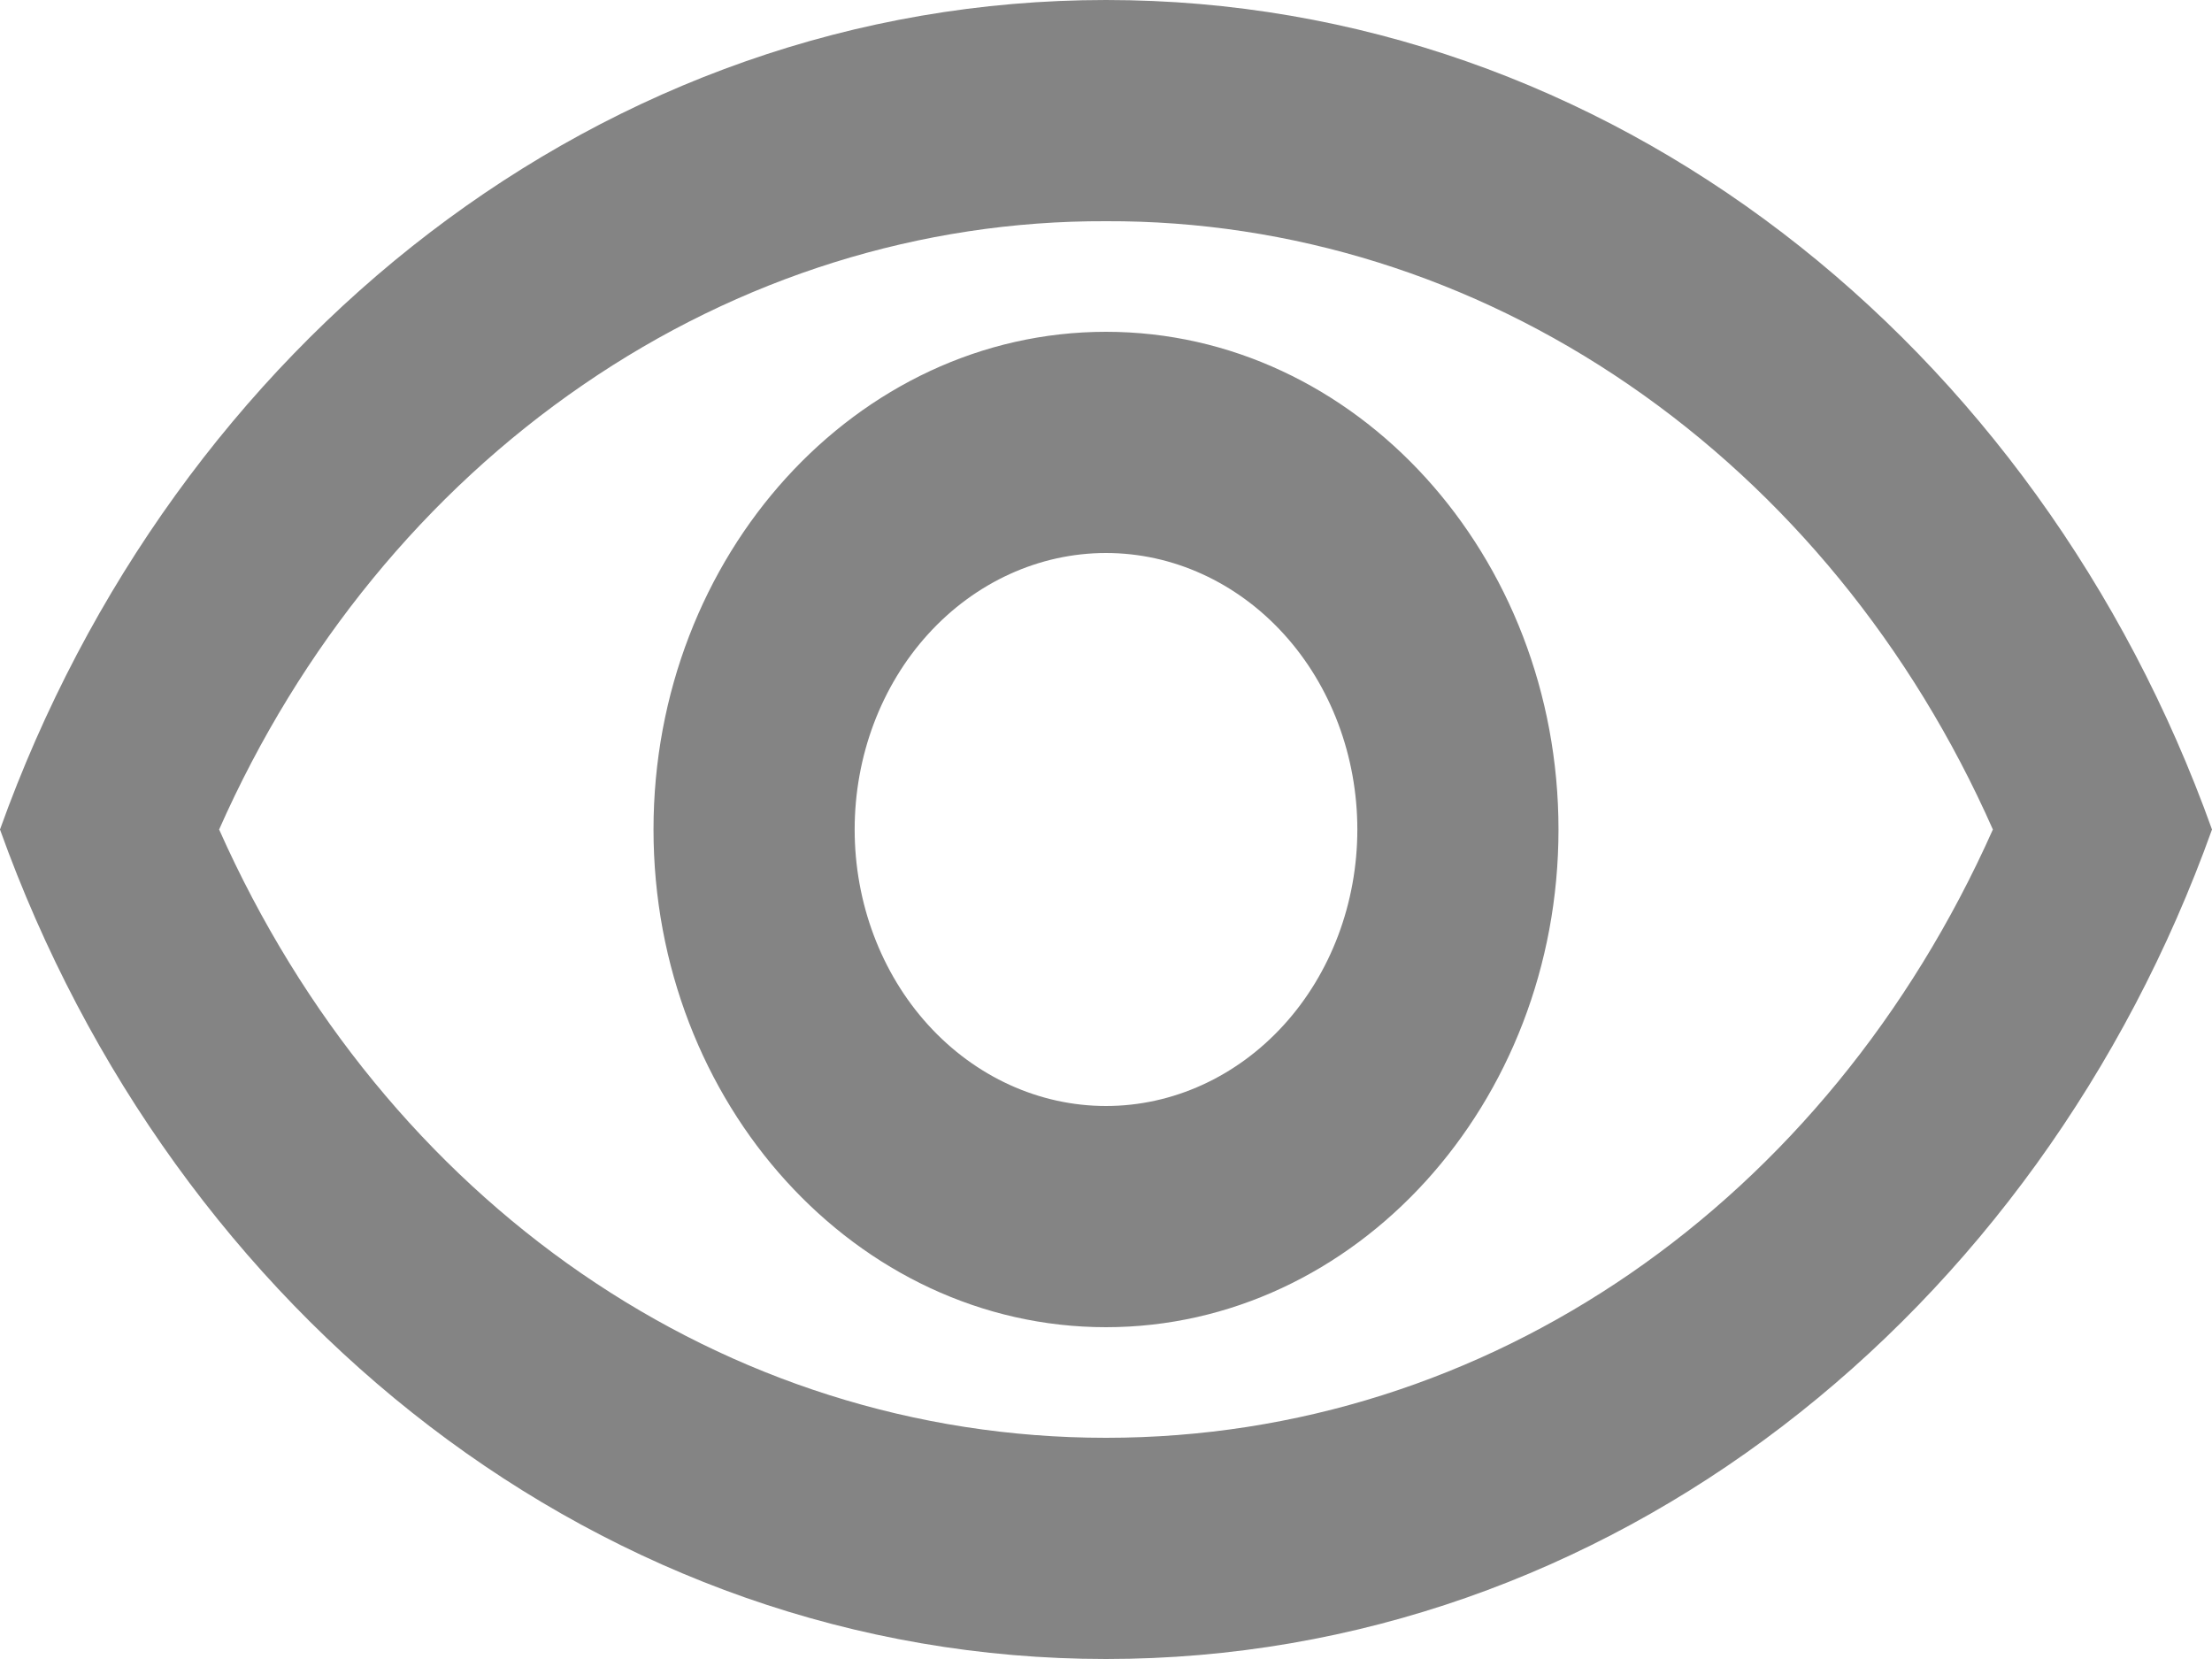 <svg width="16" height="12" viewBox="0 0 16 12" fill="none" xmlns="http://www.w3.org/2000/svg">
<path d="M8 1.6C9.337 1.595 10.649 2.005 11.783 2.784C12.918 3.562 13.83 4.677 14.415 6C13.214 8.696 10.764 10.4 8 10.4C5.236 10.4 2.785 8.696 1.585 6C2.17 4.677 3.082 3.562 4.217 2.784C5.351 2.005 6.663 1.595 8 1.6ZM8 0C4.364 0 1.258 2.488 0 6C1.258 9.512 4.364 12 8 12C11.636 12 14.742 9.512 16 6C14.742 2.488 11.636 0 8 0ZM8 4C8.482 4 8.945 4.211 9.286 4.586C9.627 4.961 9.818 5.47 9.818 6C9.818 6.53 9.627 7.039 9.286 7.414C8.945 7.789 8.482 8 8 8C7.518 8 7.055 7.789 6.714 7.414C6.373 7.039 6.182 6.53 6.182 6C6.182 5.47 6.373 4.961 6.714 4.586C7.055 4.211 7.518 4 8 4ZM8 2.4C6.196 2.4 4.727 4.016 4.727 6C4.727 7.984 6.196 9.6 8 9.6C9.804 9.6 11.273 7.984 11.273 6C11.273 4.016 9.804 2.4 8 2.4Z" fill="#848484"/>
</svg>
